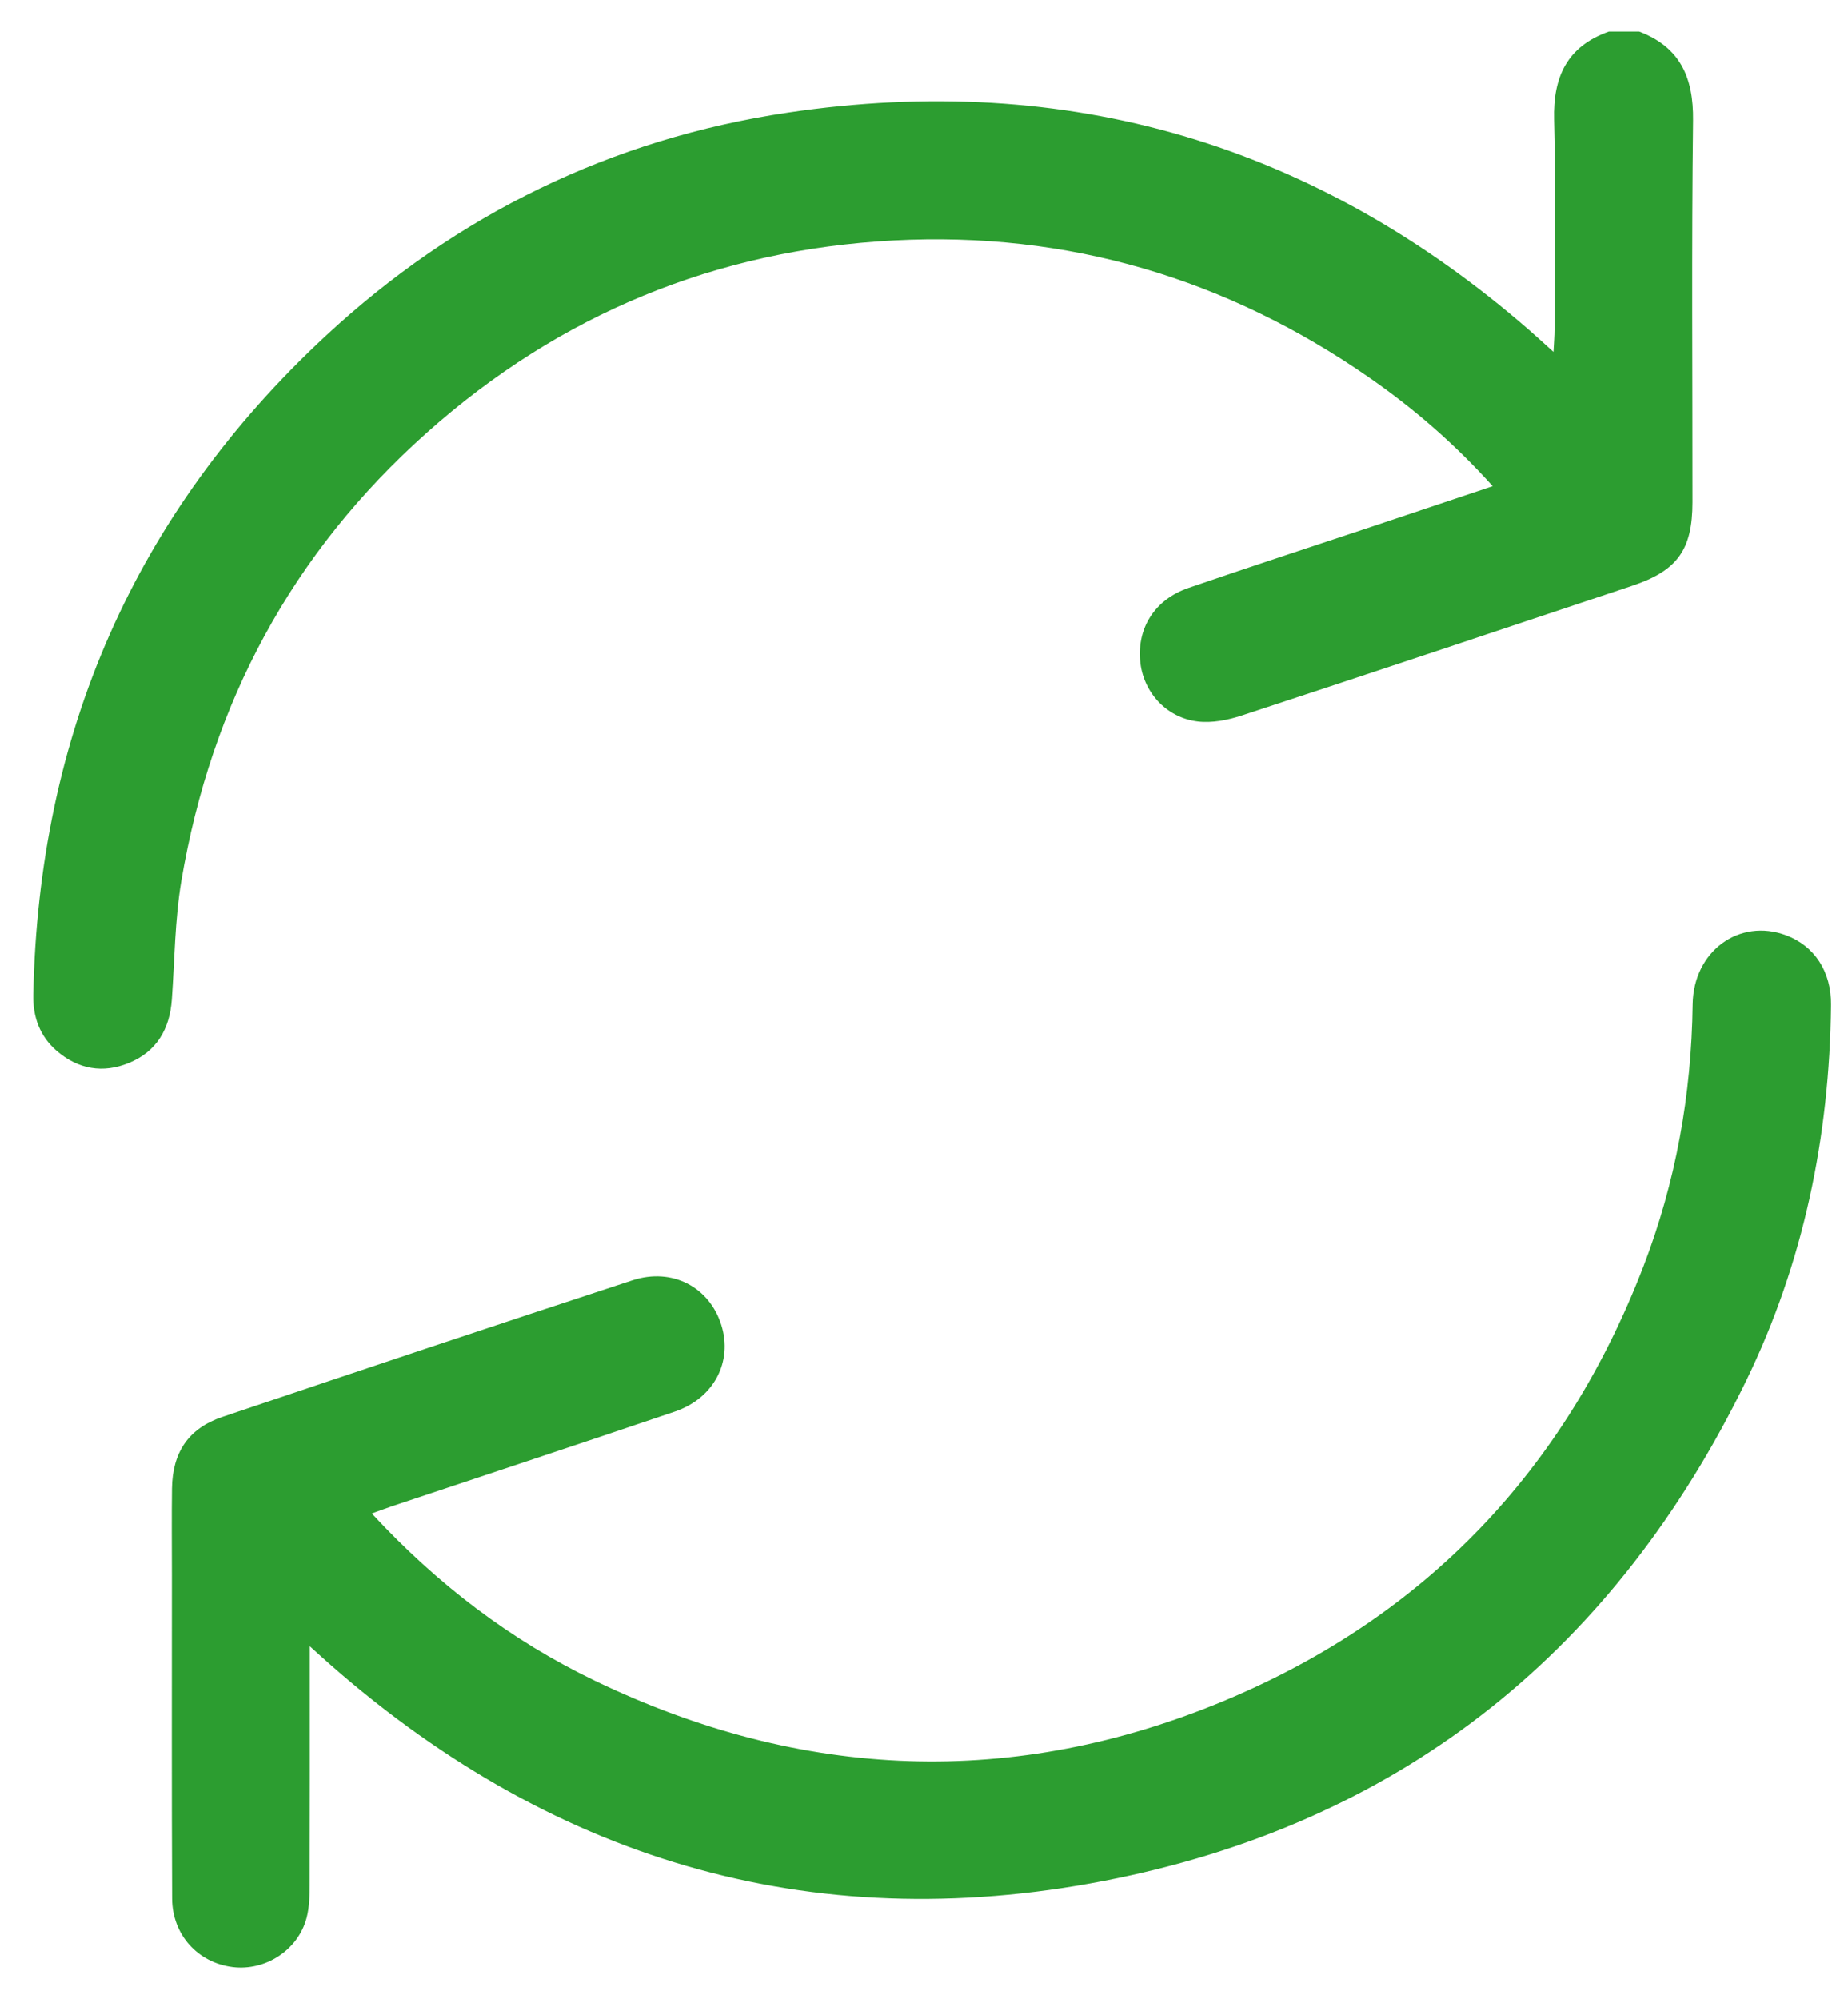 <svg width="49" height="53" viewBox="0 0 49 53" fill="none" xmlns="http://www.w3.org/2000/svg">
<path d="M43.465 0.837C44.553 1.251 44.906 2.059 44.892 3.192C44.851 6.565 44.878 9.94 44.876 13.315C44.876 14.576 44.476 15.132 43.274 15.532C39.827 16.682 36.38 17.837 32.927 18.97C32.557 19.092 32.137 19.175 31.758 19.129C30.909 19.026 30.301 18.331 30.231 17.511C30.156 16.633 30.63 15.891 31.515 15.587C33.124 15.034 34.74 14.507 36.354 13.969C37.408 13.617 38.461 13.263 39.579 12.889C38.568 11.764 37.487 10.831 36.309 10.013C32.519 7.378 28.305 6.134 23.703 6.375C18.994 6.622 14.845 8.327 11.314 11.475C7.739 14.663 5.603 18.65 4.809 23.353C4.635 24.386 4.631 25.447 4.557 26.495C4.502 27.28 4.155 27.879 3.42 28.181C2.732 28.464 2.074 28.353 1.503 27.86C1.056 27.474 0.871 26.96 0.883 26.384C1.019 19.473 3.565 13.617 8.636 8.906C12.107 5.683 16.22 3.679 20.895 2.984C28.309 1.881 34.88 3.819 40.546 8.751C40.734 8.915 40.916 9.083 41.191 9.33C41.204 9.071 41.219 8.902 41.219 8.735C41.22 6.88 41.255 5.025 41.207 3.172C41.177 2.033 41.555 1.228 42.661 0.836H43.463L43.465 0.837Z" fill="#2C9D30"/>
<path d="M9.857 40.125C11.597 42.005 13.54 43.486 15.774 44.56C21.268 47.203 26.887 47.426 32.5 45.075C37.805 42.851 41.5 38.969 43.575 33.578C44.435 31.343 44.85 29.026 44.881 26.631C44.9 25.216 46.121 24.332 47.36 24.797C48.108 25.078 48.56 25.754 48.55 26.647C48.512 30.134 47.822 33.486 46.292 36.625C42.856 43.674 37.316 48.202 29.638 49.794C21.813 51.417 14.823 49.442 8.794 44.165C8.633 44.025 8.476 43.881 8.215 43.646C8.215 43.946 8.215 44.122 8.215 44.298C8.215 46.186 8.218 48.073 8.211 49.962C8.211 50.26 8.204 50.57 8.128 50.855C7.9 51.704 7.038 52.26 6.171 52.153C5.249 52.038 4.57 51.301 4.564 50.338C4.551 47.481 4.558 44.625 4.558 41.768C4.558 40.999 4.55 40.23 4.56 39.463C4.574 38.504 4.997 37.869 5.902 37.564C9.52 36.344 13.141 35.133 16.769 33.944C17.827 33.597 18.812 34.127 19.126 35.129C19.432 36.104 18.931 37.072 17.893 37.425C15.399 38.272 12.897 39.097 10.399 39.933C10.244 39.985 10.091 40.043 9.858 40.126L9.857 40.125Z" fill="#2C9D30"/>
</svg>
